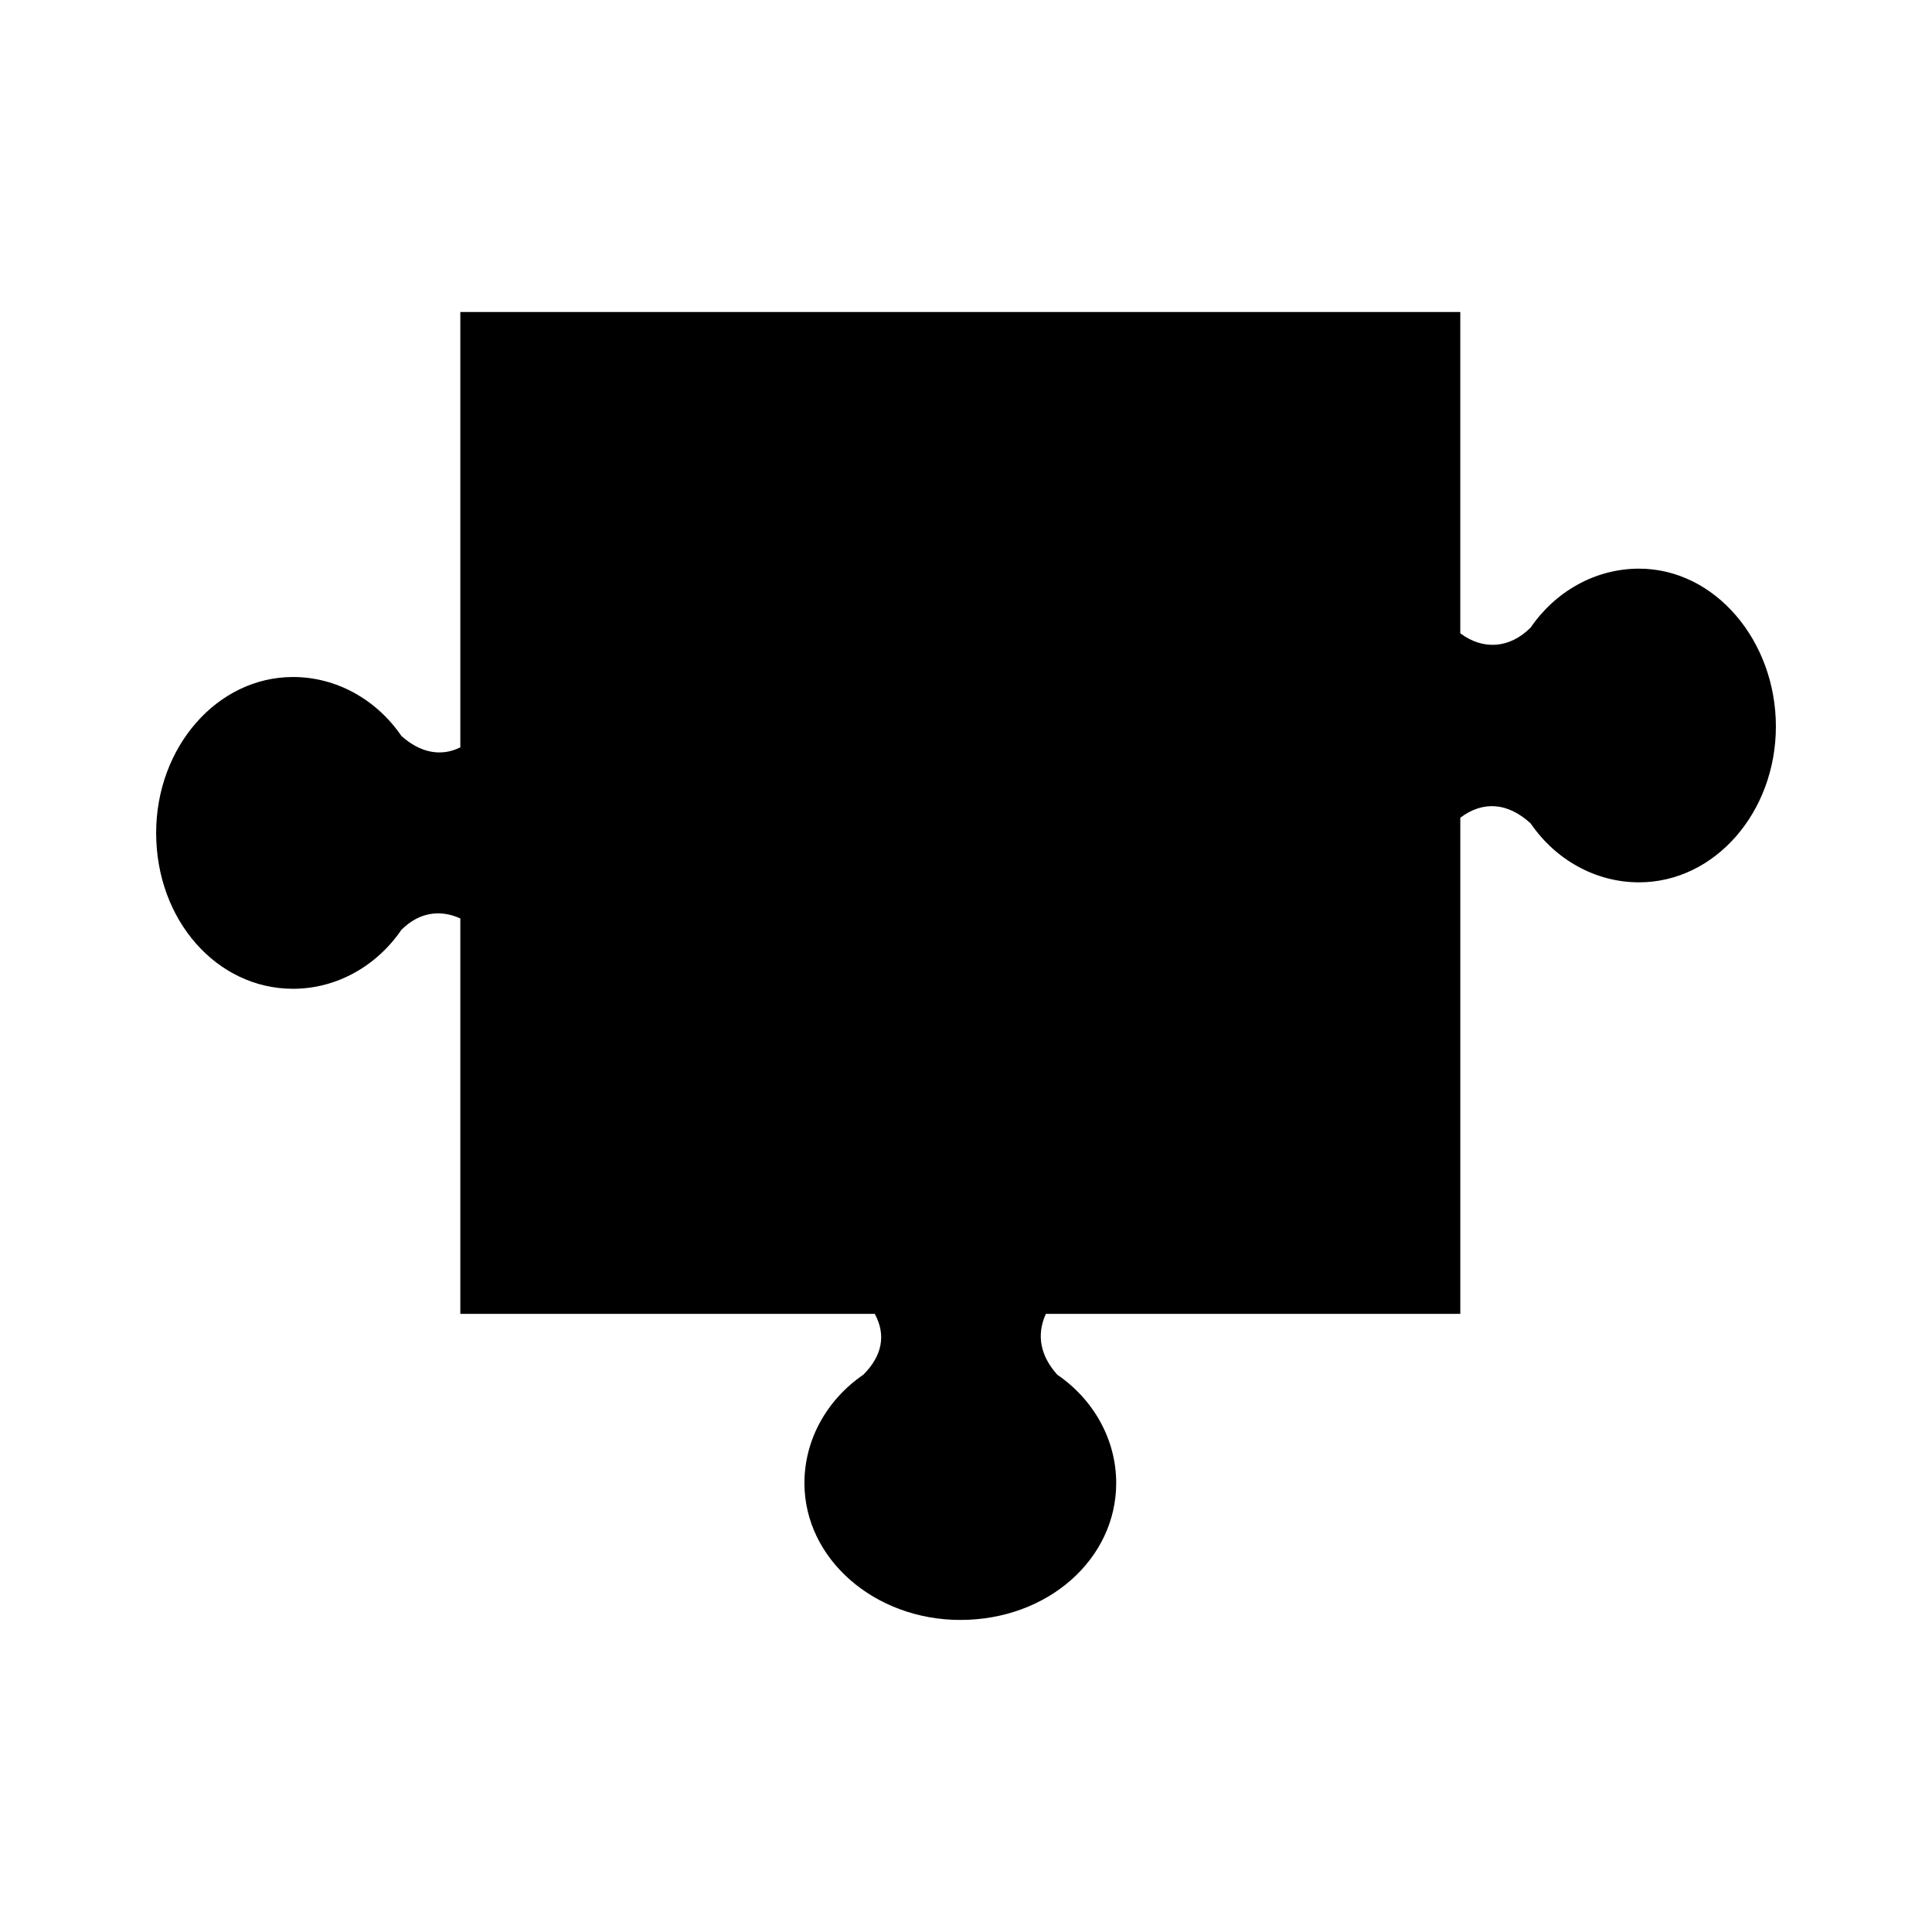 <?xml version="1.0" encoding="UTF-8"?>
<!-- Uploaded to: SVG Repo, www.svgrepo.com, Generator: SVG Repo Mixer Tools -->
<svg fill="#000000" width="800px" height="800px" version="1.1" viewBox="144 144 512 512" xmlns="http://www.w3.org/2000/svg">
 <path d="m578.35 294.7c-11.586 0-22.168 6.047-28.719 15.617-5.543 5.543-12.594 6.047-18.641 1.512v-85.145h-265v115.37c-5.039 2.519-10.578 1.512-15.617-3.023-6.551-9.574-17.129-15.617-28.719-15.617-20.152 0-36.273 18.641-36.273 41.312 0 23.176 16.121 41.312 36.273 41.312 11.586 0 22.168-6.047 28.719-15.617 4.535-4.535 10.078-5.543 15.617-3.023v104.79h109.83c3.023 5.543 2.016 11.082-3.023 16.121-9.574 6.551-15.617 17.129-15.617 28.719 0 20.152 18.641 36.273 41.312 36.273 23.176 0 41.312-16.121 41.312-36.273 0-11.586-6.047-22.168-15.617-28.719-4.535-5.039-5.543-10.578-3.023-16.121h109.83v-131.49c6.047-4.535 12.594-4.031 18.641 1.512 6.551 9.574 17.129 15.617 28.719 15.617 20.152 0 36.273-18.641 36.273-41.312s-16.121-41.816-36.273-41.816z"/>
</svg>
